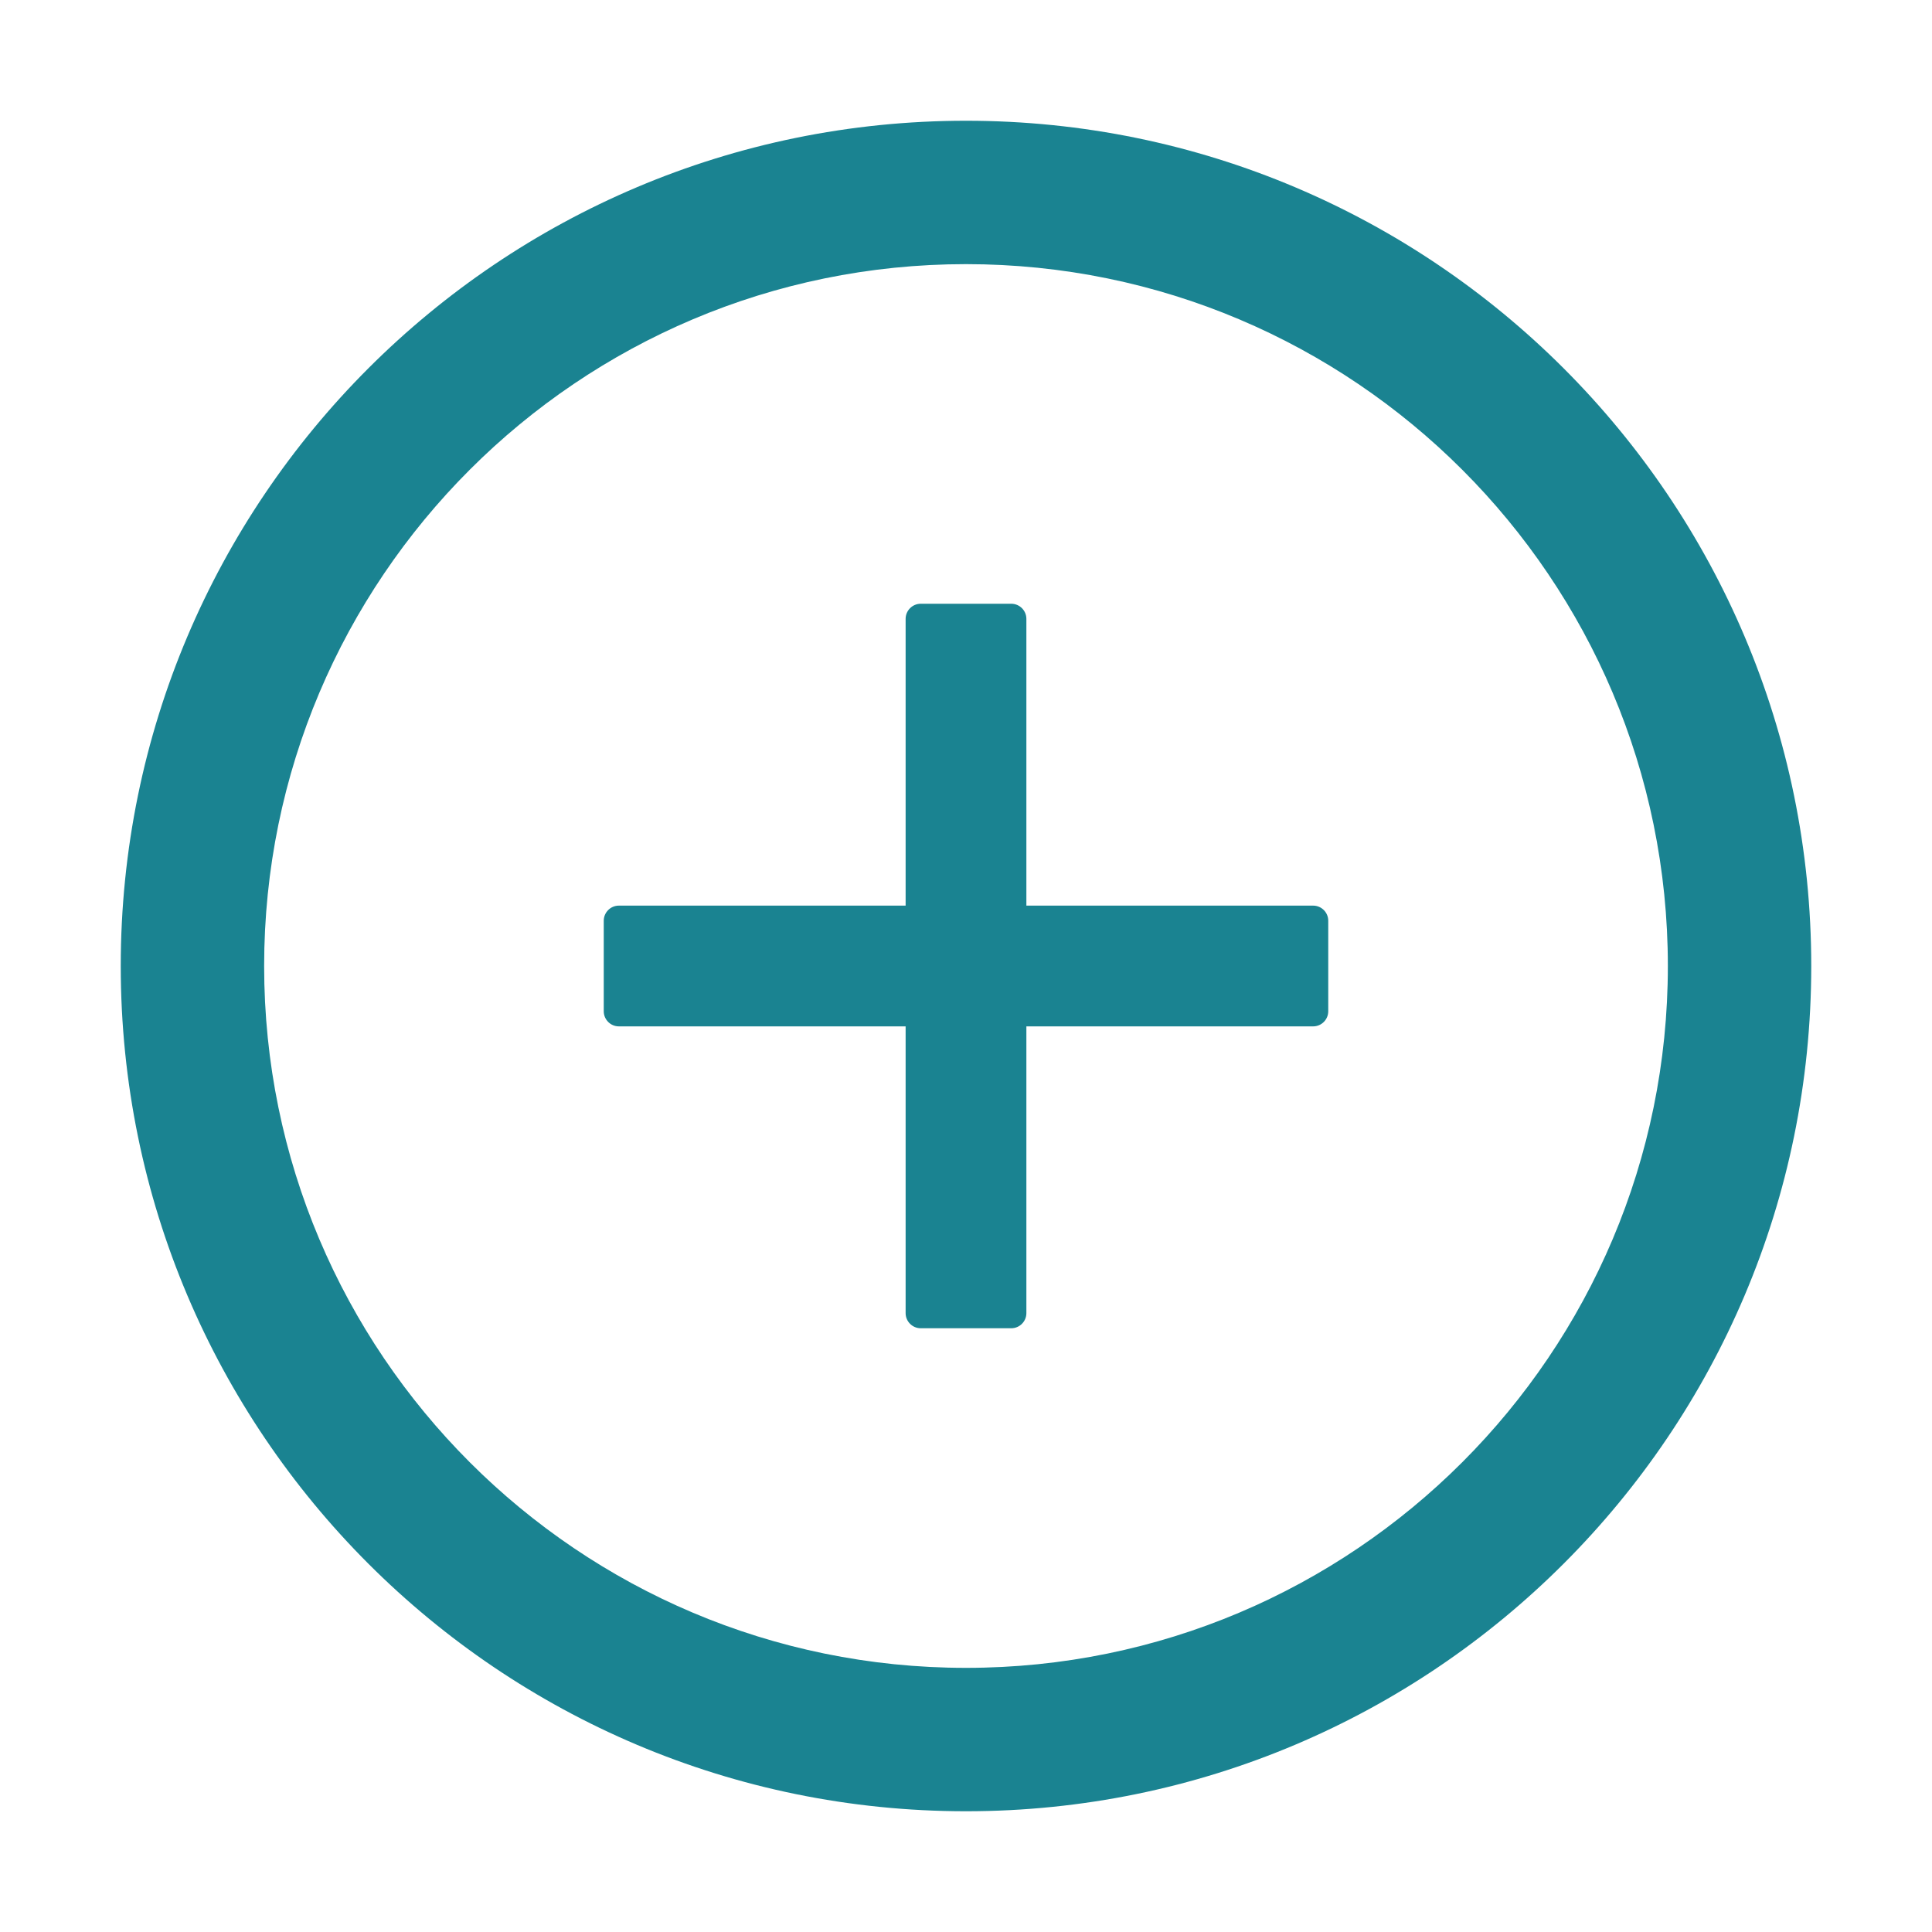 <?xml version="1.0" encoding="UTF-8"?> <svg xmlns="http://www.w3.org/2000/svg" viewBox="0 0 1024.00 1024.00" data-guides="{&quot;vertical&quot;:[],&quot;horizontal&quot;:[]}"><defs></defs><path fill="#1a8391" stroke="none" fill-opacity="1" stroke-width="1" stroke-opacity="1" color="rgb(51, 51, 51)" id="tSvg141277a53d3" title="Path 1" d="M696 480C645.333 480 594.667 480 544 480C544 429.333 544 378.667 544 328C544 323.6 540.4 320 536 320C520 320 504 320 488 320C483.6 320 480 323.6 480 328C480 378.667 480 429.333 480 480C429.333 480 378.667 480 328 480C323.6 480 320 483.6 320 488C320 504 320 520 320 536C320 540.4 323.6 544 328 544C378.667 544 429.333 544 480 544C480 594.667 480 645.333 480 696C480 700.4 483.6 704 488 704C504 704 520 704 536 704C540.4 704 544 700.4 544 696C544 645.333 544 594.667 544 544C594.667 544 645.333 544 696 544C700.4 544 704 540.4 704 536C704 520 704 504 704 488C704 483.6 700.4 480 696 480"></path><path fill="#1a8391" stroke="none" fill-opacity="1" stroke-width="1" stroke-opacity="1" color="rgb(51, 51, 51)" id="tSvg13e196c4b5b" title="Path 2" d="M512 64C264.6 64 64 264.6 64 512C64 759.4 264.6 960 512 960C759.4 960 960 759.4 960 512C960 264.6 759.4 64 512 64M512 884C306.6 884 140 717.4 140 512C140 306.6 306.6 140 512 140C717.4 140 884 306.6 884 512C884 717.4 717.4 884 512 884"></path></svg> 